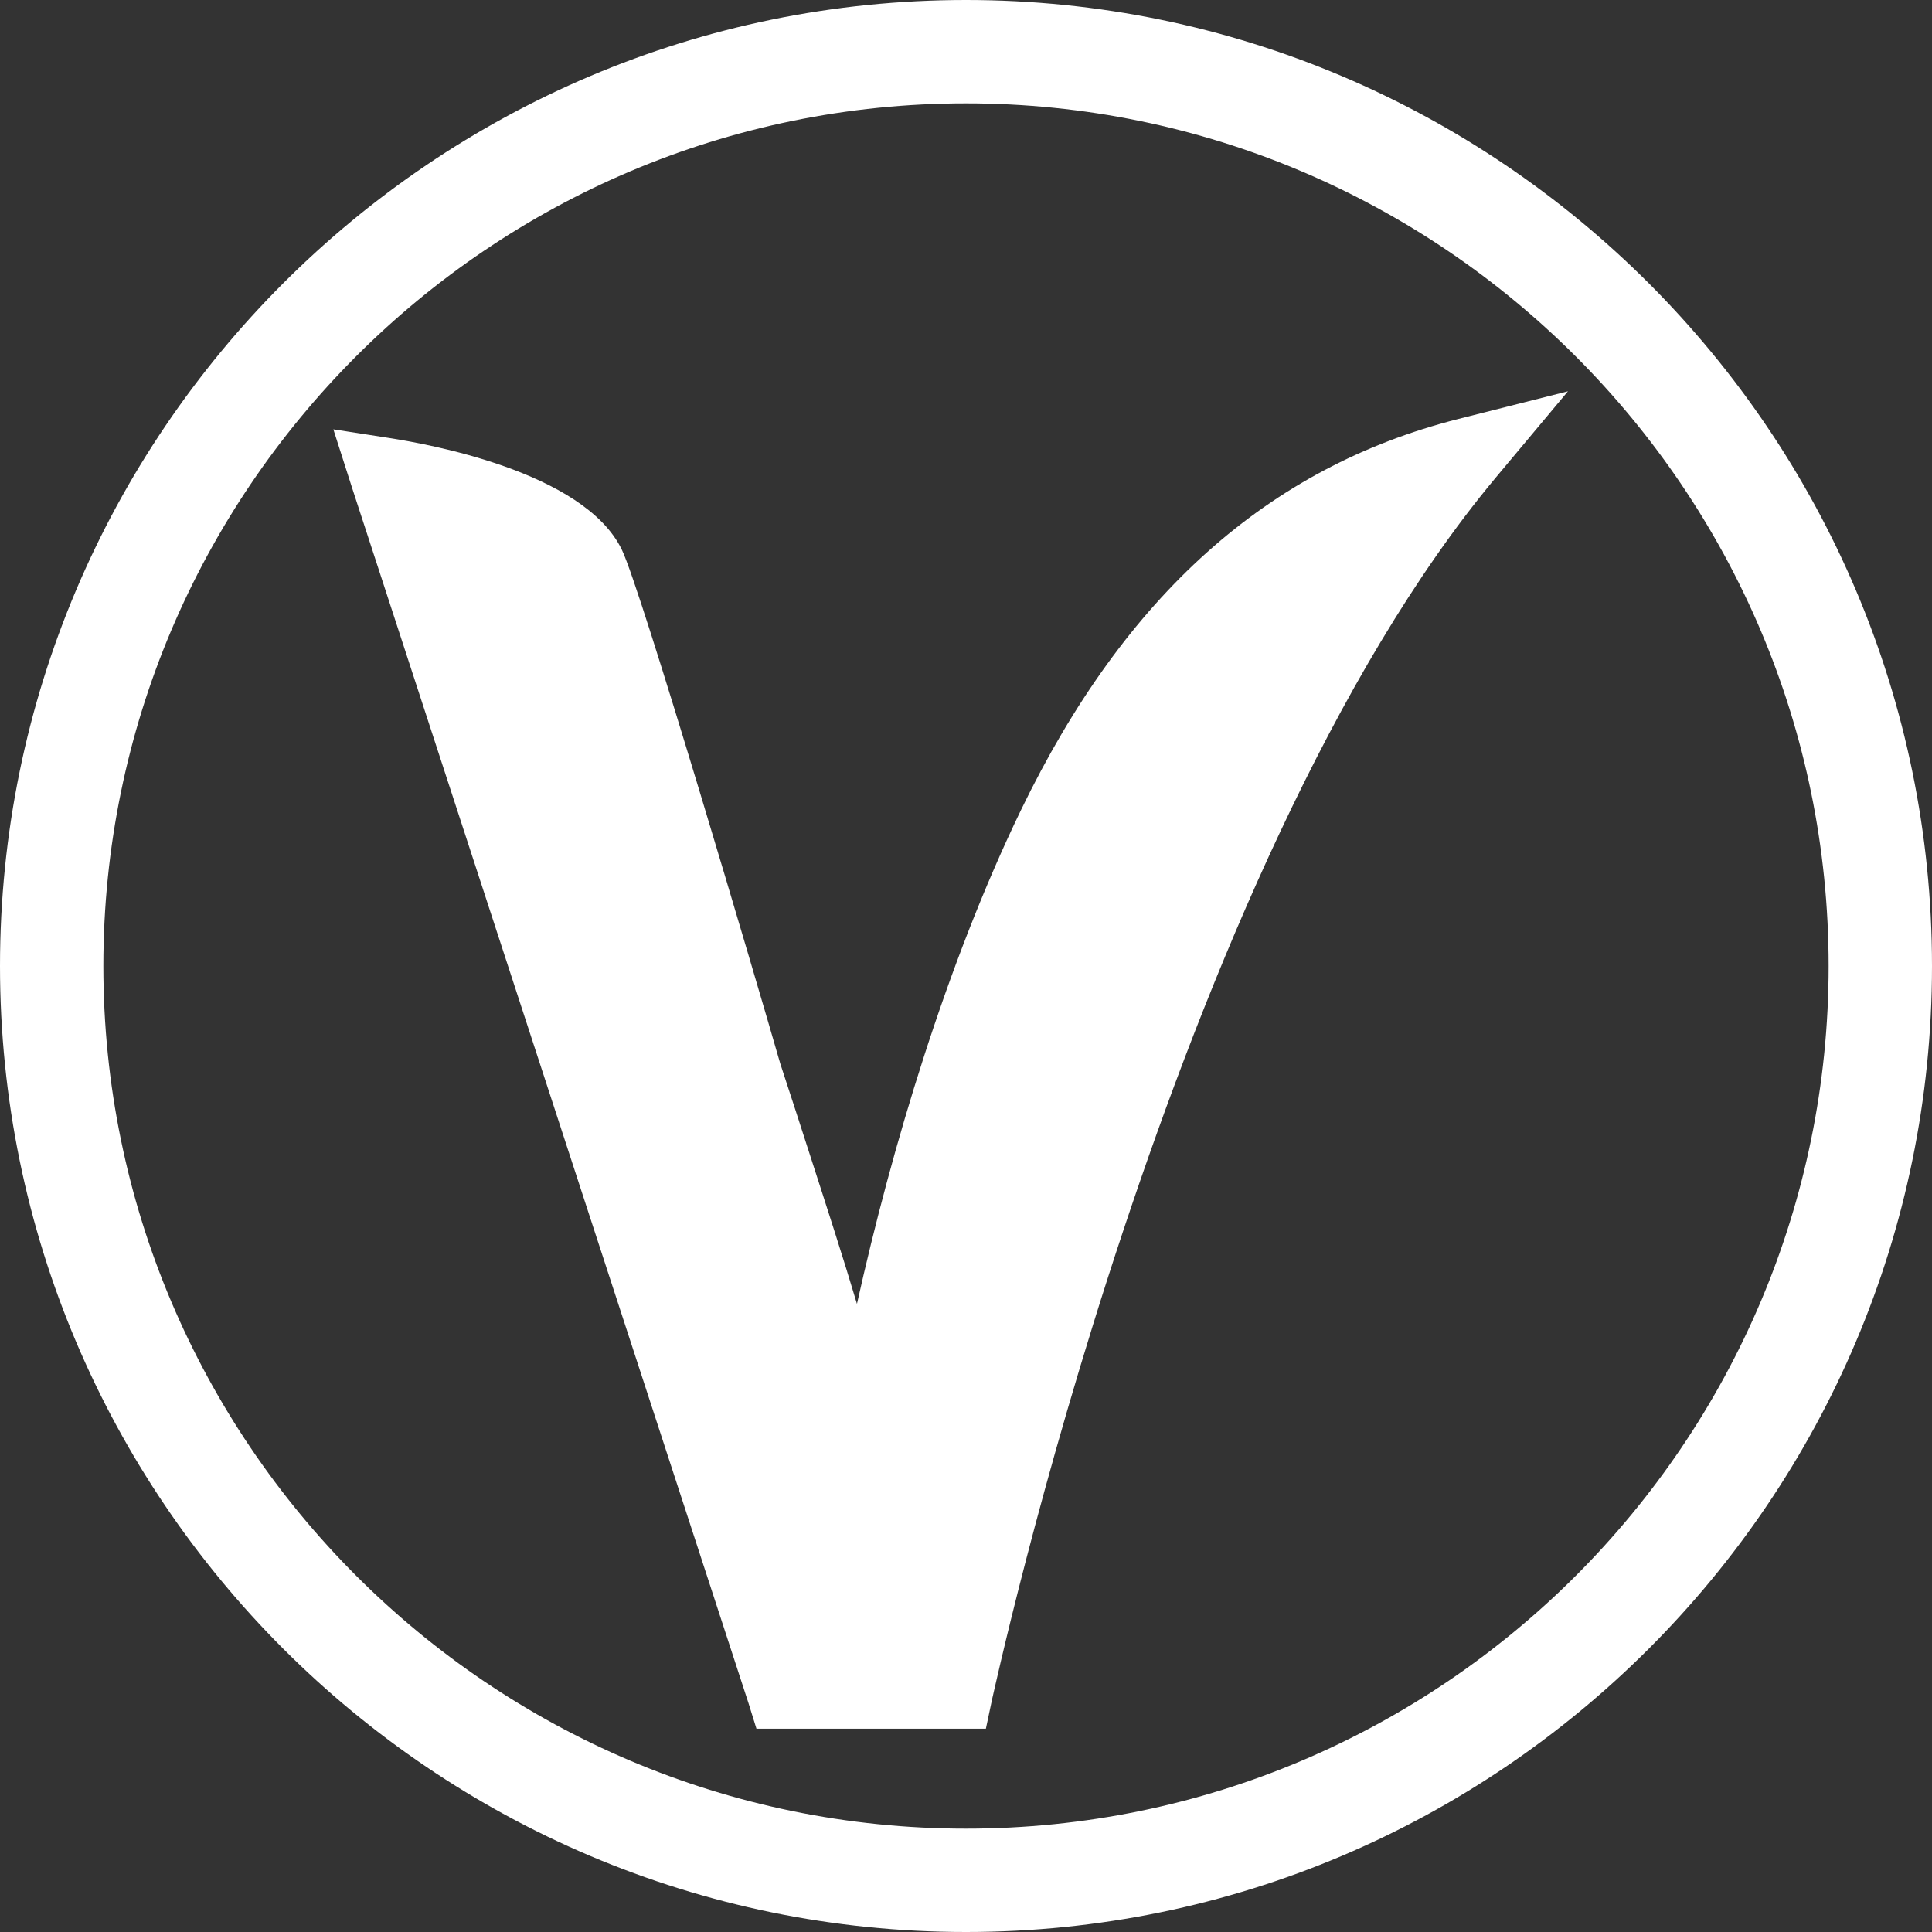 <?xml version="1.0" encoding="utf-8"?>
<!-- Generator: Adobe Illustrator 24.1.2, SVG Export Plug-In . SVG Version: 6.00 Build 0)  -->
<svg version="1.1" id="Layer_1" xmlns="http://www.w3.org/2000/svg" xmlns:xlink="http://www.w3.org/1999/xlink" x="0px" y="0px"
	 viewBox="0 0 34.02 34.02" style="enable-background:new 0 0 34.02 34.02;" xml:space="preserve">
<rect x="0" y="0" width="34.02" height="34.02" fill="#333333" stroke="none"/>
<style type="text/css">
	.st0{fill:#FFFFFF;}
</style>
<g>
	<path class="st0" d="M27.61,6.89l-1.28,1.53c-5.7,6.83-8.82,21.35-8.86,21.5l-0.11,0.52h-0.52h-3.05h-0.47l-0.14-0.45L6.19,8.56
		l-0.32-1L6.9,7.72c0.56,0.09,3.38,0.57,4.05,1.96c0.34,0.7,2.39,7.66,2.79,9.05c0.19,0.58,0.36,1.1,0.52,1.6
		c0.31,0.96,0.58,1.79,0.83,2.63c0.61-2.74,1.57-5.97,2.89-8.7c1.83-3.78,4.35-6.03,7.69-6.88L27.61,6.89z"/>
	<path class="st0" d="M17.01,1.82c-8.38,0-15.19,6.81-15.19,15.19c0,8.38,6.81,15.19,15.19,15.19c8.38,0,15.19-6.81,15.19-15.19
		C32.2,8.63,25.38,1.82,17.01,1.82 M17.01,34.02C7.63,34.02,0,26.39,0,17.01C0,7.63,7.63,0,17.01,0c9.38,0,17.01,7.63,17.01,17.01
		C34.02,26.39,26.39,34.02,17.01,34.02"/>
</g>
</svg>
